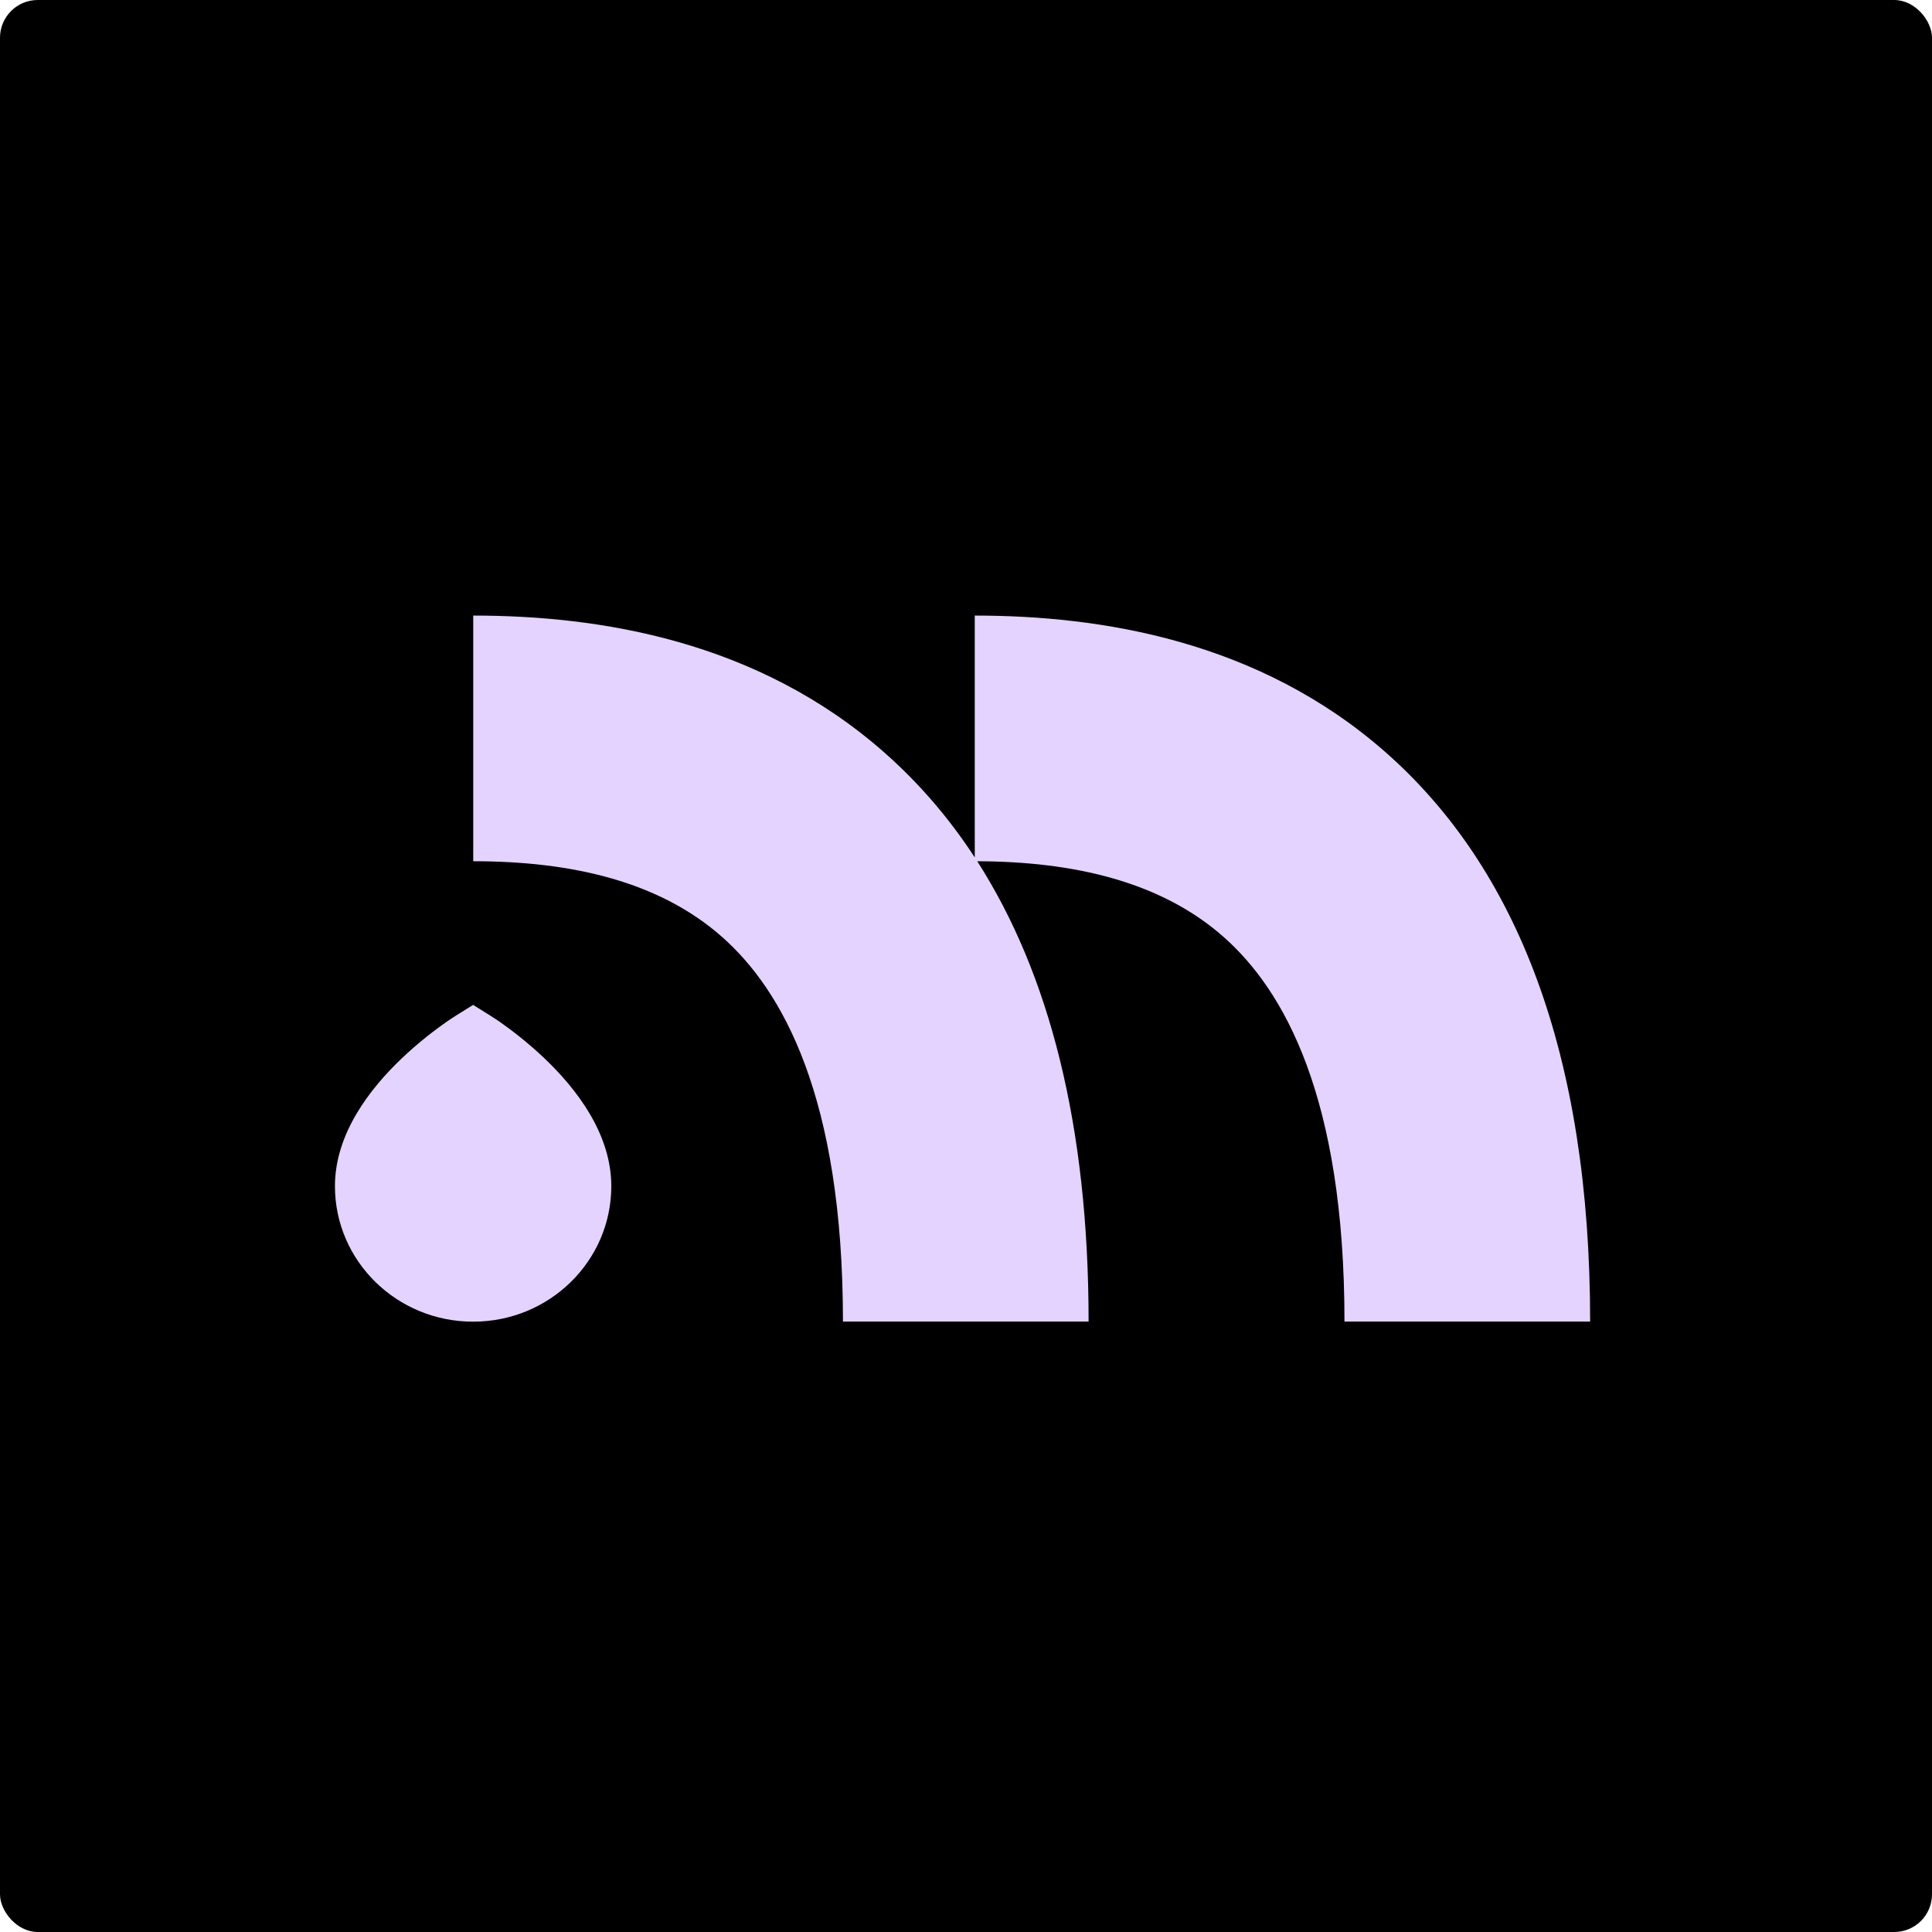 <svg width="256" height="256" viewBox="0 0 256 256" fill="none" xmlns="http://www.w3.org/2000/svg">
<rect width="256" height="256" rx="5" fill="black"/>
<path fill-rule="evenodd" clip-rule="evenodd" d="M95.683 124.153C87.357 116.793 75.753 114.117 62.706 114.117V81.567C79.324 81.567 100.351 84.835 117.241 99.766C121.738 103.74 125.724 108.346 129.161 113.612V81.567C145.779 81.567 166.807 84.835 183.697 99.766C200.953 115.02 210.701 139.558 210.701 175.115H178.15C178.15 145.286 170.098 131.189 162.139 124.153C153.883 116.855 142.403 114.162 129.489 114.118C139.034 129.013 144.244 149.119 144.244 175.115H111.695C111.695 145.286 103.642 131.189 95.683 124.153ZM63.208 133.476C62.977 133.333 62.794 133.22 62.692 133.155C62.589 133.22 62.407 133.333 62.175 133.476C61.331 134 59.836 134.927 59.199 135.374C57.58 136.511 55.415 138.165 53.245 140.23C48.967 144.303 44.382 150.247 44.382 157.171C44.382 167.089 52.58 175.129 62.692 175.129C72.804 175.129 81.001 167.089 81.001 157.171C81.001 150.247 76.416 144.303 72.138 140.23C69.968 138.165 67.804 136.511 66.185 135.374C65.548 134.927 64.053 134 63.208 133.476Z" fill="#E4D3FF"/>
</svg>
